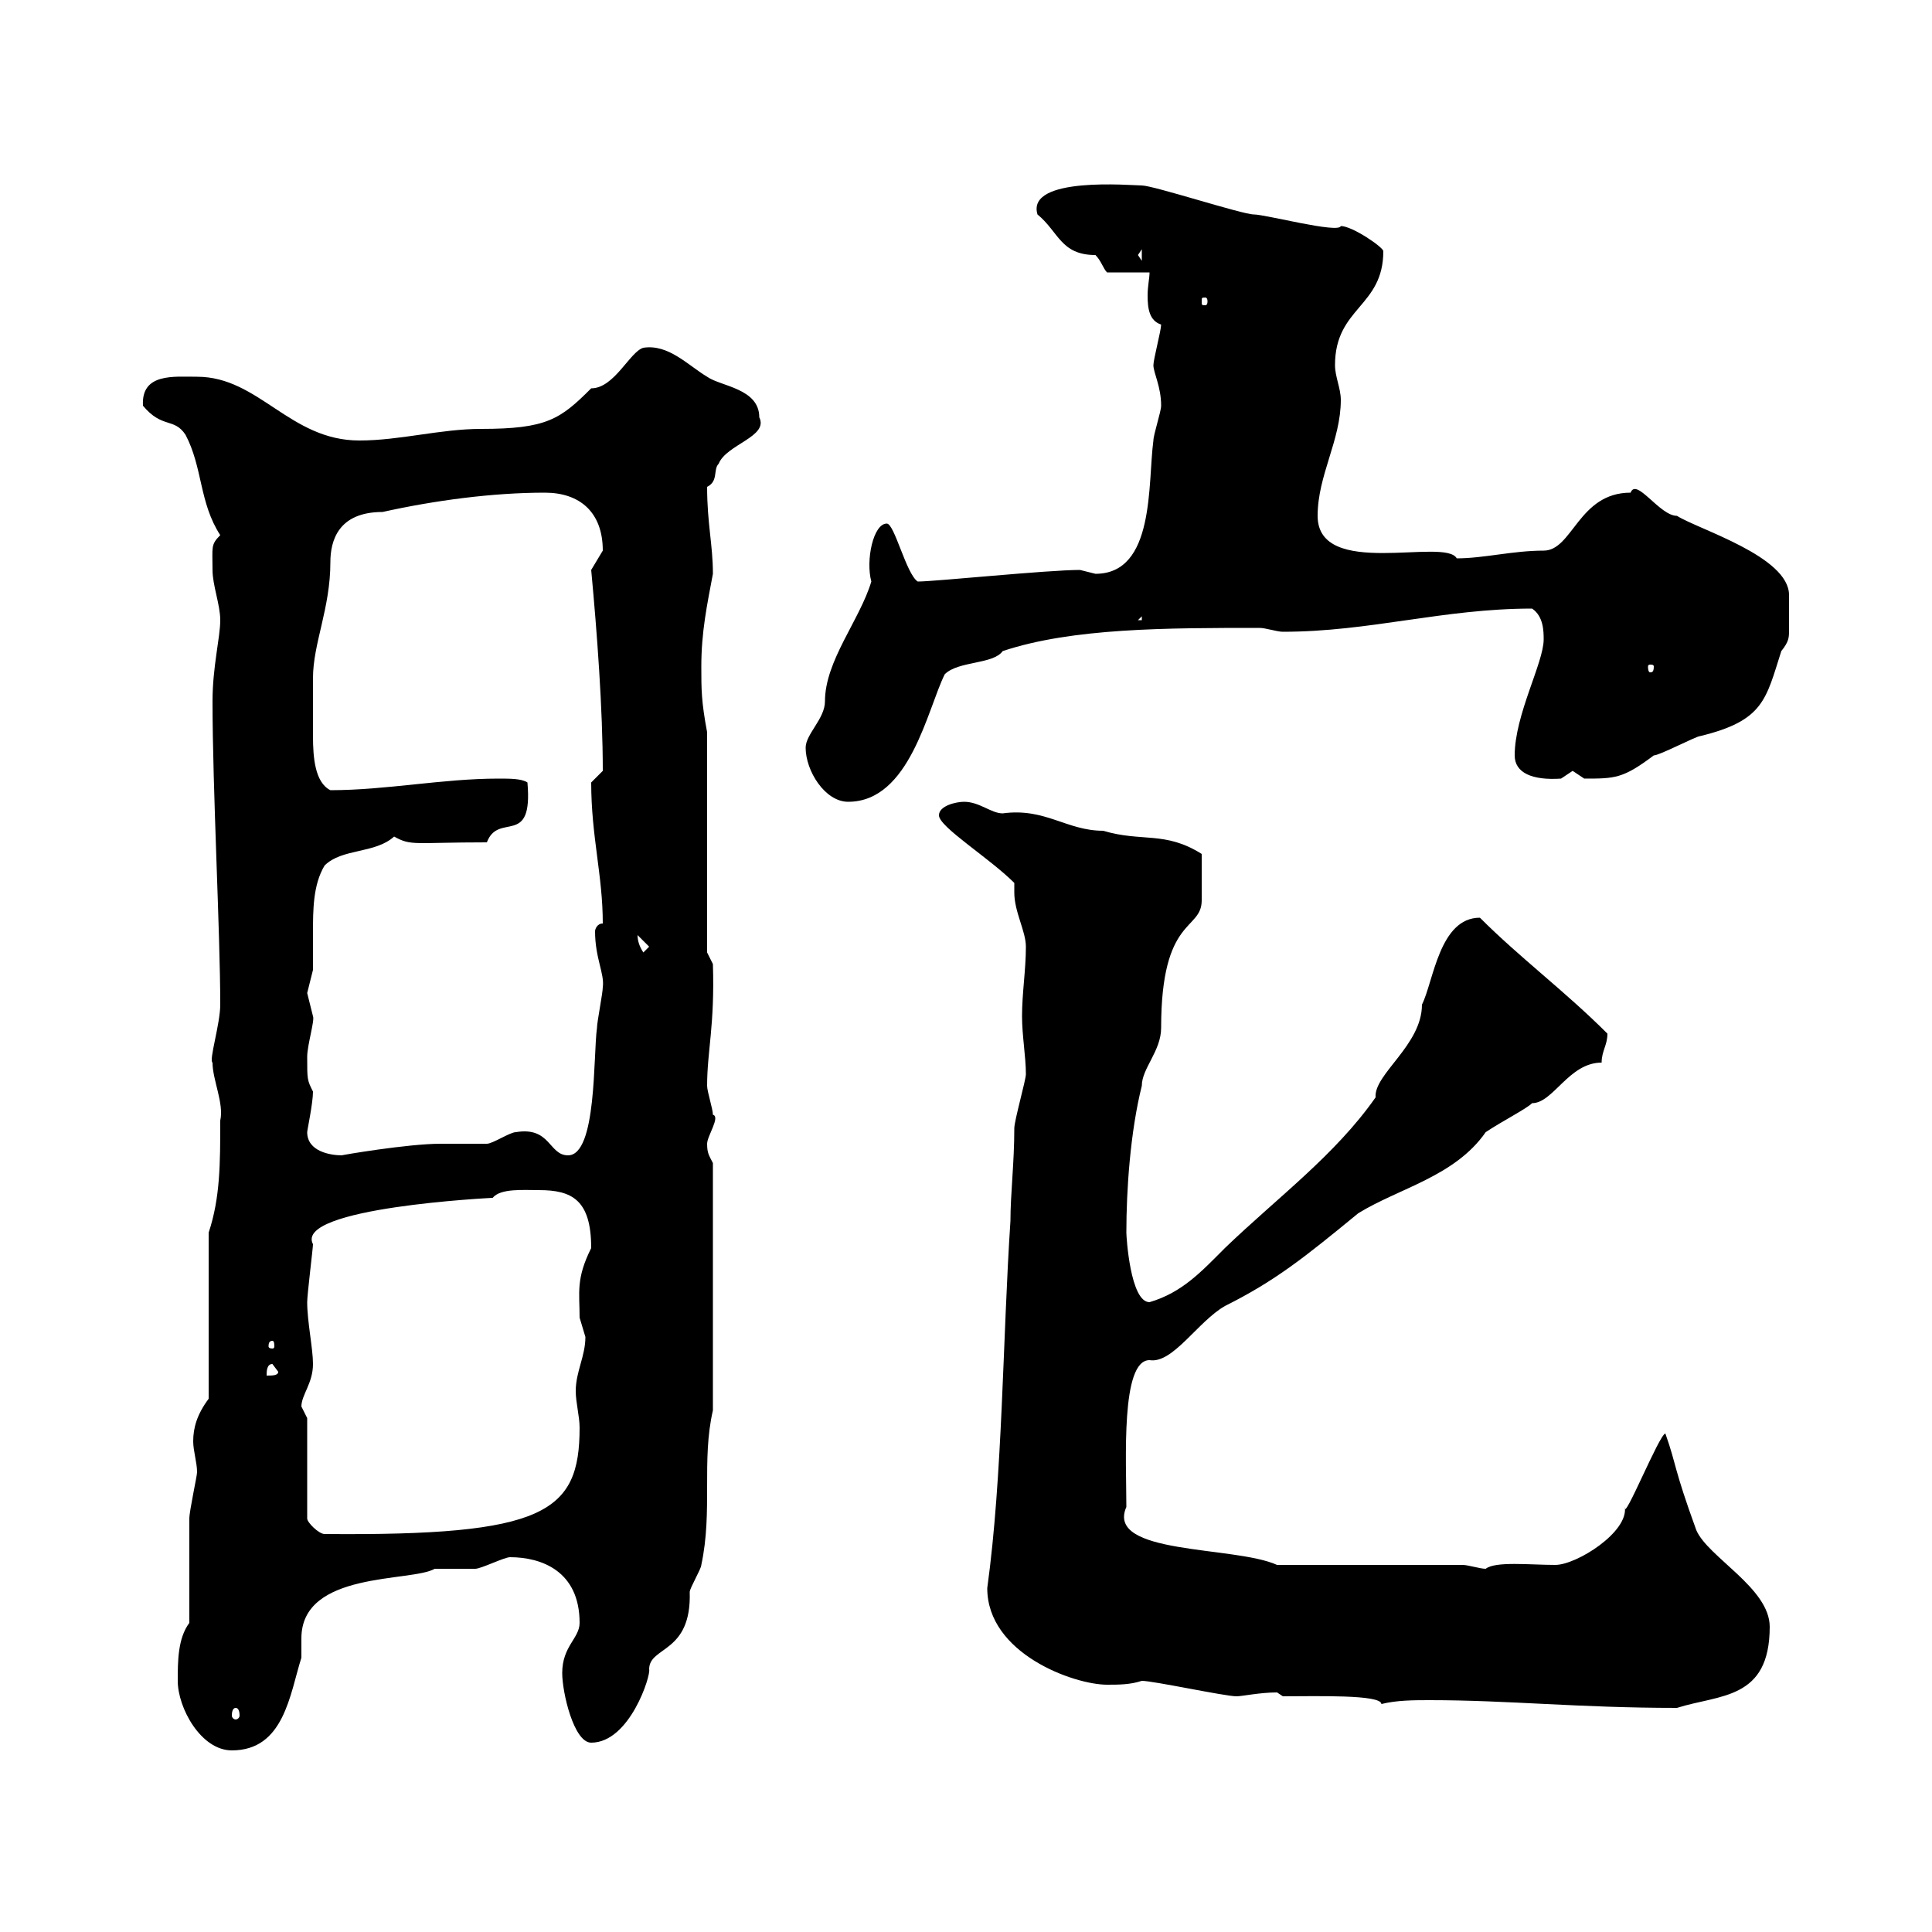 <svg xmlns="http://www.w3.org/2000/svg" xmlns:xlink="http://www.w3.org/1999/xlink" width="300" height="300"><path d="M27.60 261C27.60 265.20 31.20 271.80 36 271.80C44.10 271.80 45 263.10 46.80 257.40C46.80 256.20 46.80 255 46.80 254.40C46.80 243.90 63.90 245.70 67.50 243.60C68.40 243.60 72.90 243.60 73.80 243.60C74.70 243.60 78.30 241.80 79.20 241.80C84 241.80 90 243.90 90 252C90 254.40 87.30 255.60 87.30 259.80C87.30 262.80 89.10 270.60 91.80 270.60C97.80 270.60 101.10 260.10 100.80 259.20C100.80 255.60 107.40 256.80 107.10 247.20C107.10 246.60 108.90 243.60 108.90 243C110.70 234.60 108.90 226.80 110.70 219L110.70 180.60C110.10 179.40 109.80 179.10 109.80 177.60C109.80 176.40 111.90 173.40 110.70 173.10C110.70 172.20 109.80 169.50 109.80 168.60C109.80 163.20 111 159.30 110.70 149.70L109.80 147.90L109.80 113.70C108.90 108.90 108.90 107.10 108.90 103.50C108.90 98.10 109.80 93.90 110.70 89.10C110.70 84.60 109.80 81.30 109.80 75.60C111.60 74.70 110.70 72.90 111.60 72C112.80 69 119.40 67.80 117.90 64.80C117.90 60.30 111.90 60 109.80 58.50C106.80 56.70 103.80 53.40 99.90 54C97.80 54.60 95.40 60.30 91.80 60.30C87 65.10 84.90 66.60 74.70 66.60C68.40 66.60 62.10 68.40 55.80 68.40C45 68.40 40.20 58.50 30.60 58.50C27 58.50 21.90 57.90 22.20 63C25.20 66.60 27 64.80 28.80 67.50C31.50 72.60 30.90 78 34.20 83.10C32.70 84.60 33 84.90 33 88.50C33 90.90 34.20 93.90 34.20 96.30C34.20 99 33 103.50 33 108.90C33 122.40 34.20 144.90 34.20 156C34.20 159 32.40 164.70 33 165C33 167.70 34.80 171.30 34.20 174C34.20 180.60 34.20 186 32.40 191.40L32.40 217.20C30.60 219.60 30 221.70 30 223.80C30 225.30 30.60 227.10 30.60 228.60C30.60 229.20 29.40 234.60 29.40 235.80C29.40 238.20 29.40 249 29.40 252C27.60 254.40 27.60 258 27.60 261ZM36.60 265.20C36.90 265.20 37.20 265.50 37.20 266.40C37.20 266.70 36.90 267 36.60 267C36.30 267 36 266.70 36 266.40C36 265.50 36.30 265.20 36.60 265.20ZM214.50 264.60C216.90 264 219.60 264 222 264C234.30 264 245.10 265.20 260.40 265.20C267 263.10 274.80 264 274.80 252.60C274.80 246.60 265.20 241.80 263.40 237.60C259.80 227.70 260.40 227.70 258.60 222.60C257.70 222.60 252 236.70 252.30 234C252.90 237.90 244.80 243 241.50 243C237.60 243 232.20 242.40 230.70 243.60C229.80 243.60 228 243 227.10 243L198.30 243C191.70 240 171.60 241.50 174.90 234C174.90 226.80 174 211.20 178.50 211.20C182.10 211.80 186 205.20 190.20 202.80C198 198.90 202.50 195.30 210.90 188.40C217.20 184.50 225.90 182.70 230.70 175.80C233.40 174 237 172.20 237.90 171.30C241.20 171.30 243.60 165 248.70 165C248.70 163.20 249.60 162.30 249.60 160.50C243 153.90 236.10 148.80 229.80 142.50C223.50 142.50 222.60 152.40 220.80 156C220.80 162.30 213.30 166.80 213.60 170.40C207.30 179.40 198.30 186 190.20 193.80C186.60 197.40 183.60 200.70 178.50 202.20C175.50 202.20 174.90 192 174.90 191.40C174.90 184.80 175.50 175.80 177.30 168.60C177.30 165.90 180.30 163.20 180.30 159.60C180.30 142.20 186.60 144.60 186.60 139.80C186.60 138 186.60 134.40 186.60 132.60C180.90 129 177.30 130.80 171.30 129C165.60 129 162.30 125.40 155.70 126.30C153.90 126.30 152.10 124.50 149.70 124.50C148.50 124.50 145.80 125.10 145.80 126.60C145.80 128.40 153.60 133.20 157.50 137.10C157.50 137.40 157.50 138 157.50 138.60C157.50 141.60 159.30 144.60 159.30 147C159.30 150.60 158.70 154.20 158.70 157.80C158.70 160.80 159.30 164.10 159.30 166.80C159.30 167.70 157.50 174 157.50 175.20C157.50 180.60 156.90 185.40 156.90 189.60C155.70 207.60 155.70 229.20 153.30 246.60C153.30 256.80 166.80 261.60 171.90 261.60C173.70 261.60 175.50 261.60 177.30 261C179.10 261 190.20 263.40 192 263.40C192.90 263.40 195.60 262.80 198.30 262.80C198.30 262.80 199.20 263.40 199.20 263.40C204.30 263.40 214.50 263.10 214.50 264.60ZM47.70 220.20C47.70 220.20 46.80 218.40 46.80 218.40C46.80 216.60 48.60 214.80 48.60 211.80C48.60 209.40 47.70 205.20 47.70 202.20C47.70 201 48.60 193.80 48.60 193.20C45.60 187.50 76.50 186 76.50 186C77.70 184.50 81.30 184.80 83.70 184.80C88.80 184.80 91.80 186.30 91.80 193.80C89.40 198.60 90 200.70 90 204.60C90 204.60 90.90 207.60 90.90 207.60C90.90 210.60 89.40 213 89.40 216C89.40 217.80 90 219.90 90 221.70C90 234.90 84.60 238.50 50.40 238.20C49.50 238.20 47.70 236.40 47.70 235.80ZM42.30 211.80L43.20 213C43.20 213.60 42.30 213.60 41.40 213.60C41.40 213 41.40 211.80 42.30 211.80ZM42.30 208.20C42.60 208.20 42.60 208.80 42.60 209.10C42.60 209.10 42.60 209.40 42.30 209.40C41.70 209.40 41.70 209.10 41.70 209.10C41.70 208.80 41.70 208.20 42.30 208.20ZM47.70 175.80C47.70 175.50 48.60 171.30 48.60 169.50C47.70 167.70 47.70 167.70 47.70 164.10C47.70 162.30 48.90 158.40 48.60 157.80C48.60 157.80 47.70 154.20 47.70 154.20C47.70 154.20 48.60 150.60 48.60 150.60C48.60 148.80 48.60 147 48.60 144.90C48.60 141.30 48.60 137.40 50.40 134.40C53.10 131.70 58.20 132.60 61.20 129.90C63.90 131.40 64.20 130.80 75.60 130.80C77.40 126 82.80 131.70 81.90 121.50C81 120.90 79.20 120.90 77.40 120.90C68.70 120.90 60 122.70 51.30 122.70C48.90 121.50 48.60 117.60 48.60 114.30C48.60 111.90 48.60 108 48.60 105.30C48.60 99.90 51.30 94.50 51.30 87.30C51.30 84 52.50 79.50 59.40 79.50C67.50 77.70 76.50 76.50 84.60 76.50C90 76.50 93.60 79.50 93.60 85.50C93.60 85.50 91.80 88.50 91.80 88.50C92.70 98.10 93.60 110.10 93.60 119.70C93.60 119.70 91.80 121.50 91.80 121.50C91.80 129.90 93.60 135.90 93.60 143.40C92.70 143.40 92.40 144.30 92.40 144.60C92.40 148.80 93.90 151.20 93.60 153.30C93.60 154.20 92.70 158.70 92.70 159.60C92.10 163.80 92.70 179.40 88.20 179.40C85.20 179.40 85.50 174.90 80.10 175.80C79.20 175.80 76.50 177.60 75.60 177.60C74.70 177.60 69.30 177.60 68.40 177.60C63.30 177.60 52.80 179.40 53.10 179.40C51.30 179.40 47.70 178.80 47.70 175.80ZM99 145.20C99 145.20 99 145.20 99 145.20L100.80 147L99.90 147.90C99.30 147 99 146.10 99 145.20ZM125.10 116.10C125.10 119.70 128.10 124.50 131.70 124.50C141.30 124.50 144 110.10 146.70 104.70C148.80 102.60 154.20 103.20 155.70 101.10C166.50 97.50 181.20 97.50 195.60 97.50C196.50 97.50 198.30 98.10 199.20 98.10C212.70 98.10 224.10 94.50 237.90 94.50C239.70 95.70 239.70 98.10 239.70 99.30C239.70 102.90 235.20 111 235.20 117.30C235.20 120 237.90 121.20 242.40 120.90C242.40 120.90 244.20 119.70 244.20 119.70C244.20 119.70 246 120.90 246 120.90C250.80 120.90 252 120.90 256.80 117.30C257.70 117.30 263.40 114.30 264 114.30C273.90 111.90 274.20 108.60 276.60 101.10C277.80 99.60 277.80 99 277.80 97.80C277.80 97.20 277.80 96.30 277.80 94.50C277.80 94.20 277.80 93.60 277.80 92.40C277.80 86.40 263.70 82.20 260.40 80.10C257.70 80.10 254.10 74.10 253.20 76.50C245.10 76.50 244.20 85.50 239.70 85.50C234.90 85.50 230.40 86.70 226.20 86.70C224.40 83.40 204.60 90 204.60 80.10C204.60 73.80 208.20 68.40 208.20 62.10C208.20 60.30 207.30 58.50 207.30 56.70C207.30 47.70 214.80 47.70 214.80 39C214.80 38.40 210 35.10 208.20 35.10C207.90 36.30 196.50 33.30 194.70 33.30C192.90 33.30 179.10 28.80 177.30 28.80C175.80 28.80 159.30 27.30 161.10 33.30C164.40 36 164.70 39.60 170.10 39.60C171 40.50 171.30 41.70 171.90 42.30L178.50 42.30C178.50 43.20 178.20 44.40 178.20 45.90C178.20 48 178.50 49.80 180.30 50.40C180.30 51.30 179.10 55.80 179.10 56.70C179.10 57.90 180.30 60 180.30 63C180.30 63.90 179.10 67.50 179.10 68.40C178.20 75 179.40 89.10 170.10 89.10C170.10 89.10 167.70 88.50 167.70 88.50C162.60 88.50 145.20 90.30 142.50 90.30C140.70 89.10 138.90 81.30 137.70 81.30C135.60 81.30 134.40 87 135.30 90.30C133.50 96.30 128.10 102.60 128.10 108.90C128.10 111.60 125.10 114 125.10 116.10ZM256.80 103.50C256.80 104.40 256.50 104.40 256.20 104.40C256.20 104.40 255.90 104.40 255.90 103.50C255.90 103.20 256.20 103.20 256.20 103.20C256.50 103.20 256.80 103.20 256.80 103.50ZM177.30 95.70L177.30 96.30L176.70 96.30ZM187.50 46.80C187.50 47.40 187.20 47.40 187.20 47.40C186.60 47.40 186.60 47.40 186.60 46.80C186.60 46.20 186.60 46.20 187.20 46.20C187.20 46.20 187.50 46.20 187.50 46.80ZM176.70 39.60L177.30 38.70L177.30 40.50Z"/></svg>